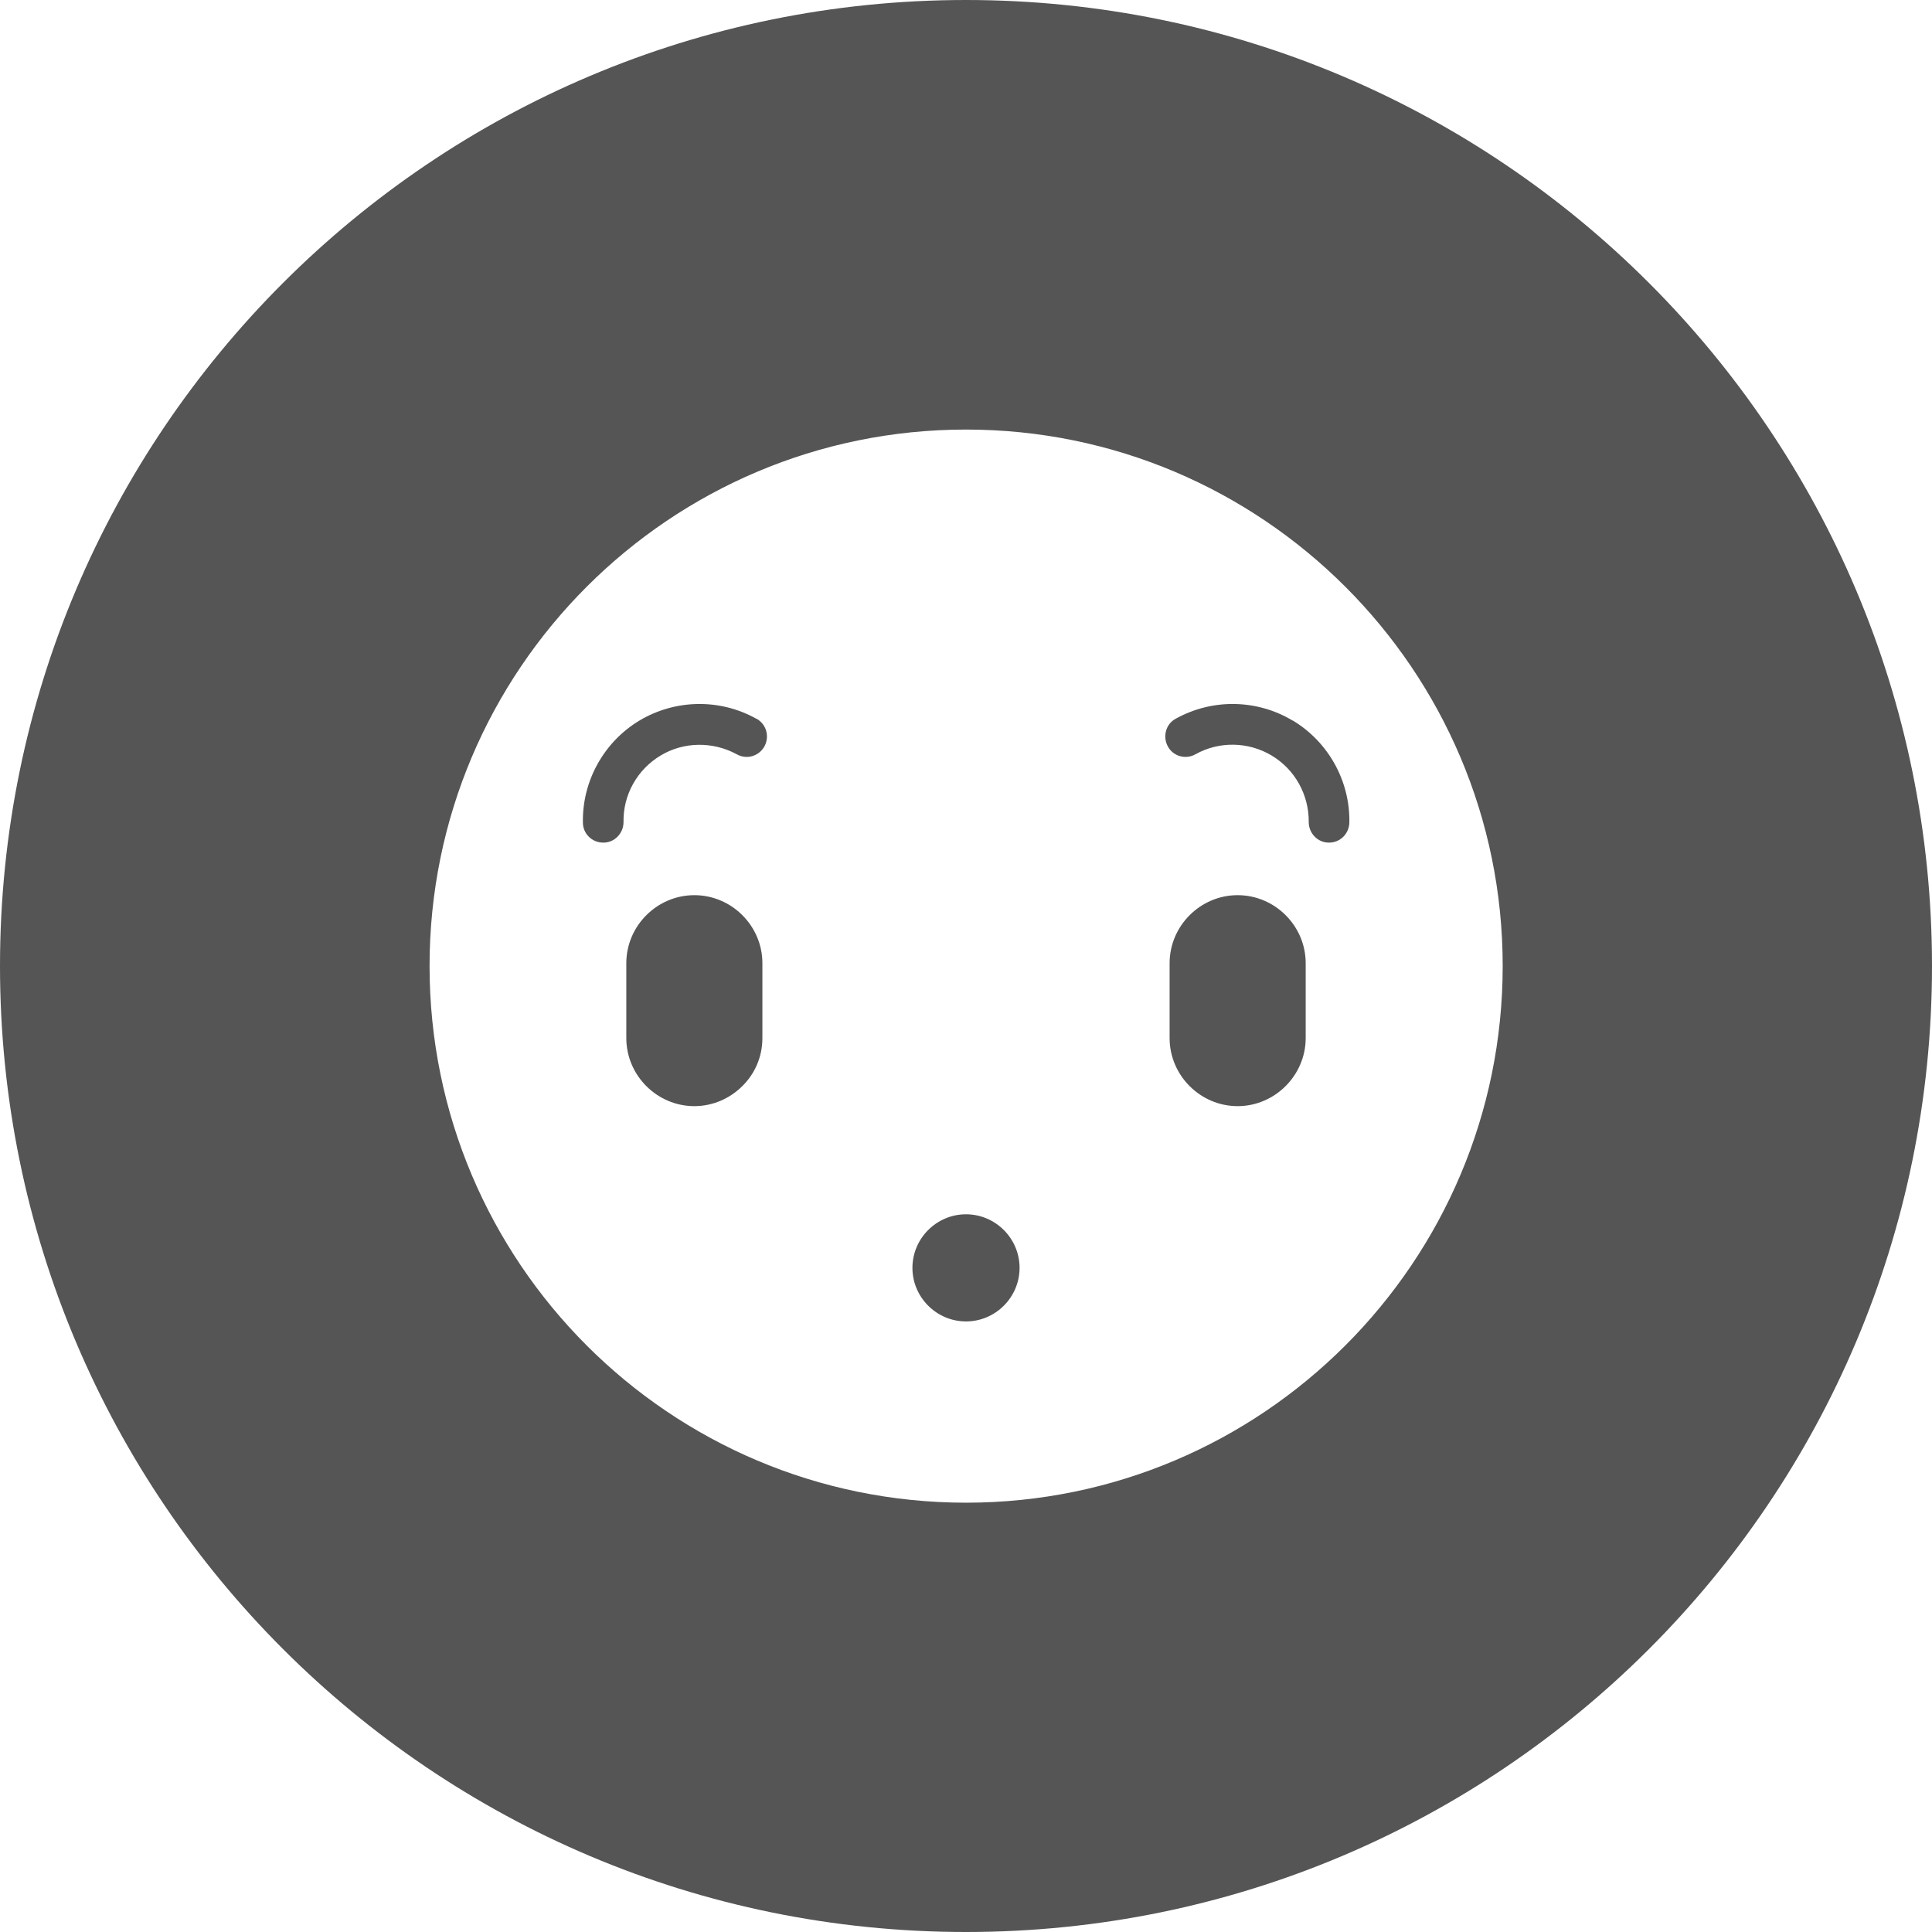 <?xml version="1.0" encoding="UTF-8"?><svg id="Template" xmlns="http://www.w3.org/2000/svg" viewBox="0 0 76.1 76.1"><defs><style>.cls-1{fill:#555555;}</style></defs><path class="cls-1" d="M38.05,0C17.04,0,0,17.04,0,38.05s17.04,38.05,38.05,38.05,38.05-17.04,38.05-38.05S59.06,0,38.05,0Zm0,59.19c-11.67,0-21.13-9.47-21.13-21.14s9.47-21.13,21.13-21.13,21.14,9.47,21.14,21.13-9.47,21.14-21.14,21.14Z"/><path class="cls-1" d="M38.05,47.83c-1.16,0-2.11,.95-2.11,2.11s.95,2.11,2.11,2.11,2.11-.95,2.11-2.11-.95-2.11-2.11-2.11Z"/><path class="cls-1" d="M27.35,35.26c-1.47,0-2.68,1.21-2.68,2.68v2.95c0,1.47,1.21,2.68,2.68,2.68,.74,0,1.41-.31,1.89-.79,.49-.48,.79-1.15,.79-1.89v-2.95c0-1.47-1.21-2.68-2.68-2.68Z"/><path class="cls-1" d="M29.79,28.31c-1.43-.8-3.19-.77-4.6,.07-1.4,.84-2.26,2.38-2.23,4.02,0,.44,.36,.79,.8,.79h.01c.44,0,.79-.37,.79-.81-.02-1.07,.54-2.07,1.46-2.62,.91-.55,2.06-.56,3-.05,.39,.22,.87,.08,1.09-.31,.21-.39,.08-.87-.31-1.09Z"/><path class="cls-1" d="M48.75,35.26c-1.47,0-2.68,1.21-2.68,2.68v2.95c0,1.47,1.21,2.68,2.68,2.68,.74,0,1.41-.31,1.89-.79,.48-.48,.79-1.15,.79-1.89v-2.95c0-1.47-1.21-2.68-2.68-2.68Z"/><path class="cls-1" d="M50.91,28.38c-1.4-.84-3.16-.87-4.6-.07-.39,.21-.52,.7-.31,1.09,.21,.39,.7,.53,1.09,.31,.93-.52,2.08-.5,3,.05,.92,.55,1.47,1.55,1.46,2.62,0,.44,.35,.81,.79,.81h.01c.44,0,.79-.35,.8-.79,.03-1.64-.83-3.18-2.23-4.02Z"/></svg>
